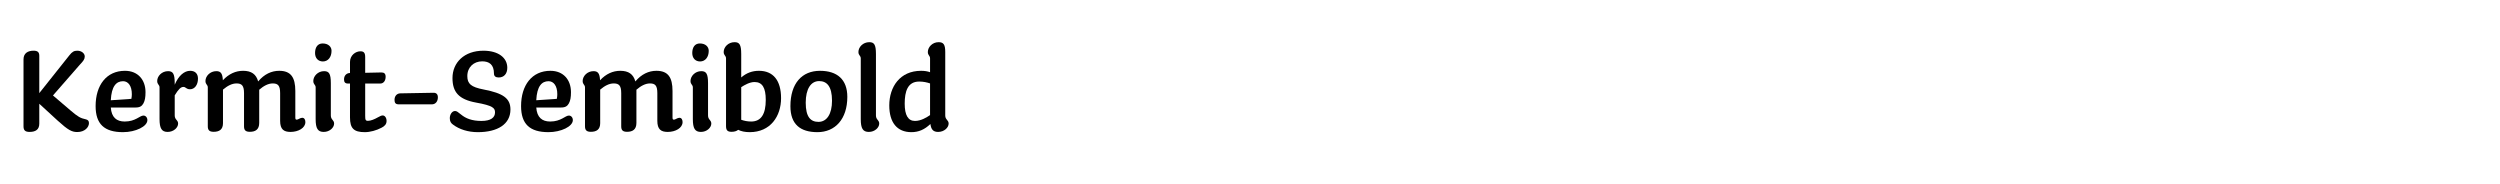 <?xml version="1.0" encoding="UTF-8"?>
<svg id="Layer_1" xmlns="http://www.w3.org/2000/svg" version="1.1" viewBox="0 0 2225 164">
  <!-- Generator: Adobe Illustrator 29.4.0, SVG Export Plug-In . SVG Version: 2.1.0 Build 152)  -->
  <g>
    <path d="M34.967,49.705v33.177l26.729-33.593c2.496-3.224,4.264-4.16,7.072-4.16,4.056,0,6.656,2.6,6.656,5.096s-1.144,3.952-4.576,7.592l-23.713,27.145,15.601,13.312c6.864,5.824,8.736,6.864,13.937,8.008,1.768.521,2.496,1.457,2.496,3.328,0,3.537-3.64,7.904-10.4,7.904-4.784,0-8.112-1.664-17.369-10.088l-16.433-15.08v17.68c0,5.408-3.432,7.385-8.632,7.385-3.952,0-5.408-1.456-5.408-4.992v-59.594c0-5.512,3.952-7.696,8.944-7.696,3.64,0,5.096,1.352,5.096,4.576Z"/>
    <path d="M98.614,95.675c.624,8.84,5.2,12.48,12.376,12.48,9.672,0,13.417-5.305,16.641-5.305,1.976,0,3.536,1.664,3.536,4.057,0,5.615-10.4,10.712-21.737,10.712-16.641,0-24.337-7.28-24.337-23.192,0-18.617,9.672-31.41,26.105-31.41,11.648,0,18.305,8.112,18.305,19.033,0,4.576-.52,7.488-1.872,9.984-1.352,2.393-3.12,3.641-6.864,3.641h-22.153ZM98.614,89.226l18.305-1.248c.312-1.56.416-2.912.416-4.16,0-7.384-3.224-11.544-7.8-11.544-6.032,0-10.296,4.472-10.92,16.952Z"/>
    <path d="M149.574,63.33c4.264,0,5.928,2.184,5.928,10.712v1.352c3.432-8.112,8.528-12.376,13.729-12.376,4.472,0,6.968,2.6,6.968,6.968,0,5.512-2.912,9.464-7.072,9.464-3.432,0-3.744-2.08-5.824-2.08-2.392,0-4.368,1.872-7.8,7.489v17.889c0,3.951,3.016,3.951,3.016,7.279,0,3.433-3.848,7.385-9.36,7.385-5.2,0-7.176-3.12-7.176-11.44v-28.185c0-2.496-2.08-2.496-2.08-5.72,0-4.264,4.056-8.736,9.672-8.736Z"/>
    <path d="M192.524,63.33c3.744,0,5.512,1.768,5.824,8.112,5.304-5.72,11.44-8.424,17.993-8.424,7.384,0,11.648,3.016,13.417,9.464,5.408-6.448,11.856-9.464,18.721-9.464,10.296,0,14.353,5.72,14.353,17.993v23.297c0,1.769.208,2.185,1.352,2.185s3.016-1.664,4.784-1.664c2.08,0,2.808,1.976,2.808,3.848,0,5.2-6.24,8.736-13.208,8.736-6.032,0-9.256-2.288-9.256-9.881v-24.648c0-6.656-1.872-8.632-6.552-8.632-4.056,0-8.112,2.184-12.064,5.616v29.538c0,5.928-3.432,7.904-8.32,7.904-3.848,0-5.2-1.457-5.2-4.889v-29.537c0-6.656-1.976-8.632-6.656-8.632-4.056,0-8.008,2.08-12.064,5.512v29.849c0,5.721-3.328,7.697-8.32,7.697-3.744,0-5.2-1.457-5.2-4.889v-34.633c0-2.496-2.08-2.496-2.08-5.72,0-4.264,4.056-8.736,9.672-8.736Z"/>
    <path d="M288.411,63.33c4.368,0,6.032,2.184,6.032,10.712v28.706c0,3.951,2.912,3.951,2.912,7.279,0,3.433-3.848,7.385-9.256,7.385-5.304,0-7.176-3.12-7.176-11.44v-28.185c0-2.496-2.08-2.496-2.08-5.72,0-4.264,4.056-8.736,9.568-8.736ZM287.163,38.681c4.992,0,7.904,2.912,7.904,6.552,0,5.512-3.016,9.464-7.696,9.464-4.16,0-6.968-2.912-6.968-7.488,0-5.096,2.288-8.528,6.76-8.528Z"/>
    <path d="M311.186,64.994h.312v-9.88c0-5.928,4.992-9.464,9.256-9.464,2.808,0,4.264,1.144,4.264,5.096v14.041l14.457-.312c2.496,0,3.744,1.144,3.744,3.848,0,3.536-1.872,6.032-4.784,6.032h-13.417v28.601c0,3.744.312,4.576,2.496,4.576,2.496,0,5.72-1.352,8.84-3.119,1.976-1.145,3.224-1.664,4.264-1.664,1.976,0,3.432,2.184,3.432,4.888,0,2.912-1.768,4.681-4.472,6.032-4.472,2.393-10.192,3.952-14.873,3.952-9.88,0-13.208-3.433-13.208-13.104v-30.161h-1.768c-2.704,0-3.536-1.352-3.536-3.744,0-3.432,2.288-5.512,4.992-5.616Z"/>
    <path d="M356.322,83.09l29.329-.521c2.496-.104,4.056,1.145,4.056,4.057,0,3.744-2.184,6.24-5.304,6.24h-29.537c-2.808,0-3.744-1.352-3.744-3.952,0-3.64,2.288-5.824,5.2-5.824Z"/>
    <path d="M439.627,65.514c0-8.112-4.264-10.92-10.504-10.92-7.488,0-13.208,5.2-13.208,13.104,0,6.864,3.224,9.776,14.561,11.96,17.369,3.328,23.817,7.904,23.817,17.785,0,13.104-11.44,20.177-29.017,20.177-8.736,0-16.537-2.496-22.153-6.761-1.768-1.248-2.808-2.808-2.808-5.72,0-3.017,1.872-6.345,4.68-6.345,1.456,0,2.6.937,5.304,3.121,4.264,3.535,9.776,5.72,18.201,5.72,8.528,0,12.064-3.12,12.064-7.593,0-3.848-1.768-6.031-16.849-8.736-15.393-2.808-21.009-9.359-21.009-21.84,0-13.729,10.4-24.337,27.561-24.337,13.208,0,21.217,6.24,21.217,15.185,0,5.408-3.016,8.632-7.592,8.632-2.496,0-4.264-.936-4.264-3.432Z"/>
    <path d="M477.272,95.675c.624,8.84,5.2,12.48,12.376,12.48,9.672,0,13.417-5.305,16.641-5.305,1.976,0,3.536,1.664,3.536,4.057,0,5.615-10.4,10.712-21.737,10.712-16.641,0-24.337-7.28-24.337-23.192,0-18.617,9.672-31.41,26.105-31.41,11.648,0,18.305,8.112,18.305,19.033,0,4.576-.52,7.488-1.872,9.984-1.352,2.393-3.12,3.641-6.864,3.641h-22.153ZM477.272,89.226l18.305-1.248c.312-1.56.416-2.912.416-4.16,0-7.384-3.224-11.544-7.8-11.544-6.032,0-10.296,4.472-10.92,16.952Z"/>
    <path d="M528.232,63.33c3.744,0,5.512,1.768,5.824,8.112,5.304-5.72,11.44-8.424,17.993-8.424,7.384,0,11.648,3.016,13.417,9.464,5.408-6.448,11.856-9.464,18.721-9.464,10.296,0,14.353,5.72,14.353,17.993v23.297c0,1.769.208,2.185,1.352,2.185s3.016-1.664,4.784-1.664c2.08,0,2.808,1.976,2.808,3.848,0,5.2-6.24,8.736-13.208,8.736-6.032,0-9.256-2.288-9.256-9.881v-24.648c0-6.656-1.872-8.632-6.552-8.632-4.056,0-8.112,2.184-12.064,5.616v29.538c0,5.928-3.432,7.904-8.32,7.904-3.848,0-5.2-1.457-5.2-4.889v-29.537c0-6.656-1.976-8.632-6.656-8.632-4.056,0-8.008,2.08-12.064,5.512v29.849c0,5.721-3.328,7.697-8.32,7.697-3.744,0-5.2-1.457-5.2-4.889v-34.633c0-2.496-2.08-2.496-2.08-5.72,0-4.264,4.056-8.736,9.672-8.736Z"/>
    <path d="M624.119,63.33c4.368,0,6.032,2.184,6.032,10.712v28.706c0,3.951,2.912,3.951,2.912,7.279,0,3.433-3.848,7.385-9.256,7.385-5.304,0-7.176-3.12-7.176-11.44v-28.185c0-2.496-2.08-2.496-2.08-5.72,0-4.264,4.056-8.736,9.568-8.736ZM622.871,38.681c4.992,0,7.904,2.912,7.904,6.552,0,5.512-3.016,9.464-7.696,9.464-4.16,0-6.968-2.912-6.968-7.488,0-5.096,2.288-8.528,6.76-8.528Z"/>
    <path d="M653.758,37.537c4.264,0,5.928,2.08,5.928,10.504v20.905c4.784-4.16,9.984-5.928,15.809-5.928,12.688,0,19.657,8.632,19.657,24.337,0,16.12-9.464,30.265-27.873,30.265-4.264,0-7.592-.728-10.296-2.08-1.456,1.248-3.536,1.769-5.928,1.769-3.536,0-4.888-1.353-4.888-5.097v-60.218c0-2.6-2.08-2.6-2.08-5.72,0-4.368,4.056-8.736,9.672-8.736ZM659.687,77.578v29.017c2.6.936,5.616,1.561,8.84,1.561,8.84,0,13-6.553,13-19.241,0-10.712-3.016-15.913-9.984-15.913-4.264,0-8.84,2.6-11.856,4.576Z"/>
    <path d="M727.495,117.62c-15.185,0-24.025-6.968-24.025-23.089,0-20.385,10.296-31.513,26.313-31.513,15.289,0,24.337,7.696,24.337,23.193,0,19.656-10.712,31.409-26.625,31.409ZM728.431,108.467c7.488,0,12.064-7.072,12.064-18.825,0-12.896-4.68-17.472-11.44-17.472-7.384,0-11.96,6.968-11.96,19.241,0,12.896,4.472,17.057,11.336,17.057Z"/>
    <path d="M773.669,37.537c4.264,0,5.928,2.08,5.928,10.504v54.707c0,3.951,2.912,3.951,2.912,7.279,0,3.433-3.848,7.385-9.256,7.385-5.304,0-7.176-3.12-7.176-11.44v-53.978c0-2.6-2.08-2.6-2.08-5.72,0-4.368,4.056-8.736,9.672-8.736Z"/>
    <path d="M835.341,37.537c4.368,0,5.928,2.08,5.928,8.736v56.475c0,3.951,3.016,3.951,3.016,7.279,0,3.433-3.848,7.385-9.36,7.385-4.16,0-6.24-1.977-6.864-7.072-5.2,4.992-10.504,7.28-16.953,7.28-12.688,0-19.657-8.528-19.657-23.817,0-16.432,9.464-30.785,28.289-30.785,3.12,0,5.72.416,8.008,1.248v-12.272c0-2.6-1.976-2.6-1.976-5.72,0-4.368,4.056-8.736,9.568-8.736ZM814.332,107.635c5.408,0,10.504-3.224,13.417-5.2v-28.185c-2.704-.936-5.928-1.664-9.672-1.664-10.296,0-12.896,8.84-12.896,19.657,0,10.296,3.016,15.393,9.152,15.393Z"/>
  </g>
  <rect width="2225" height="164" fill="none"/>
</svg>